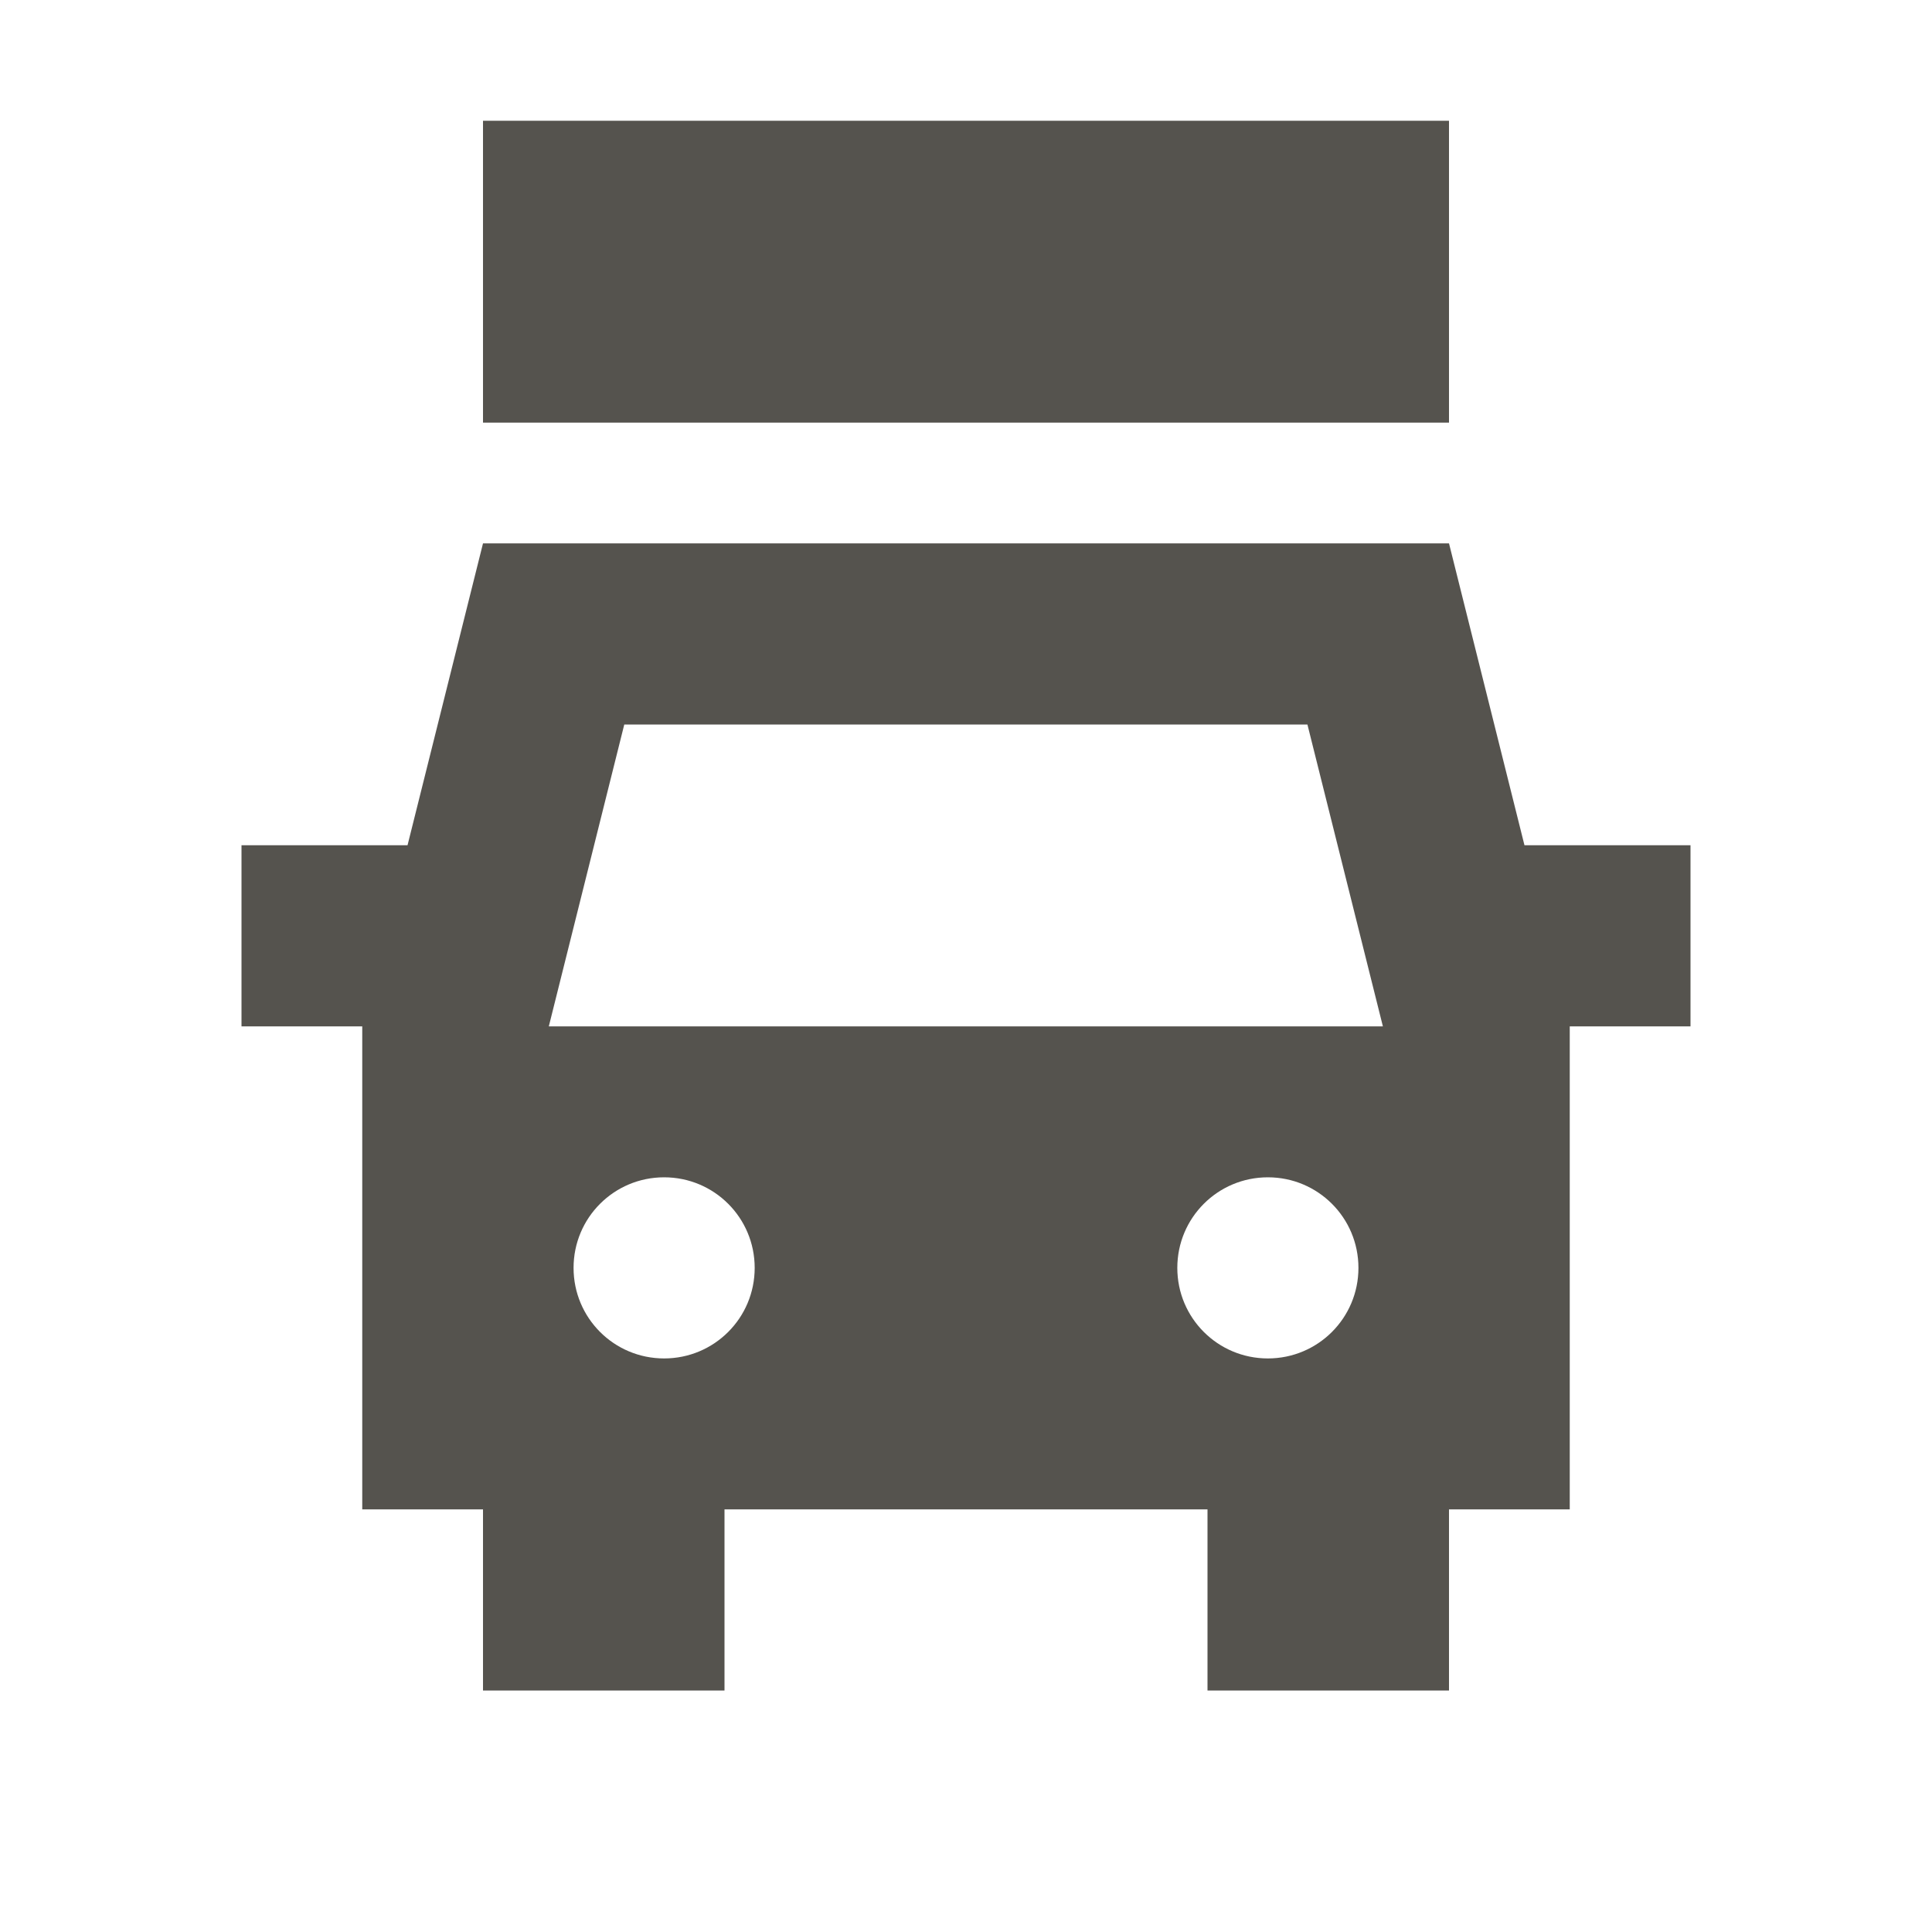 <svg xmlns="http://www.w3.org/2000/svg"  viewBox="0 0 64 64"><defs fill="#55534E" /><path  d="m48,14H16V4h32v10Zm8,14v6h-4v16h-4v6h-8v-6h-16v6h-8v-6h-4v-16h-4v-6h5.5l2.5-10h32l2.5,10h5.5Zm-37.82,6h27.63l-2.5-10h-22.63l-2.5,10Zm6.82,8c0-1.66-1.34-3-3-3s-3,1.34-3,3,1.34,3,3,3,3-1.34,3-3Zm17,3c1.66,0,3-1.34,3-3s-1.34-3-3-3-3,1.34-3,3,1.34,3,3,3Z" fill="#55534E" /></svg>